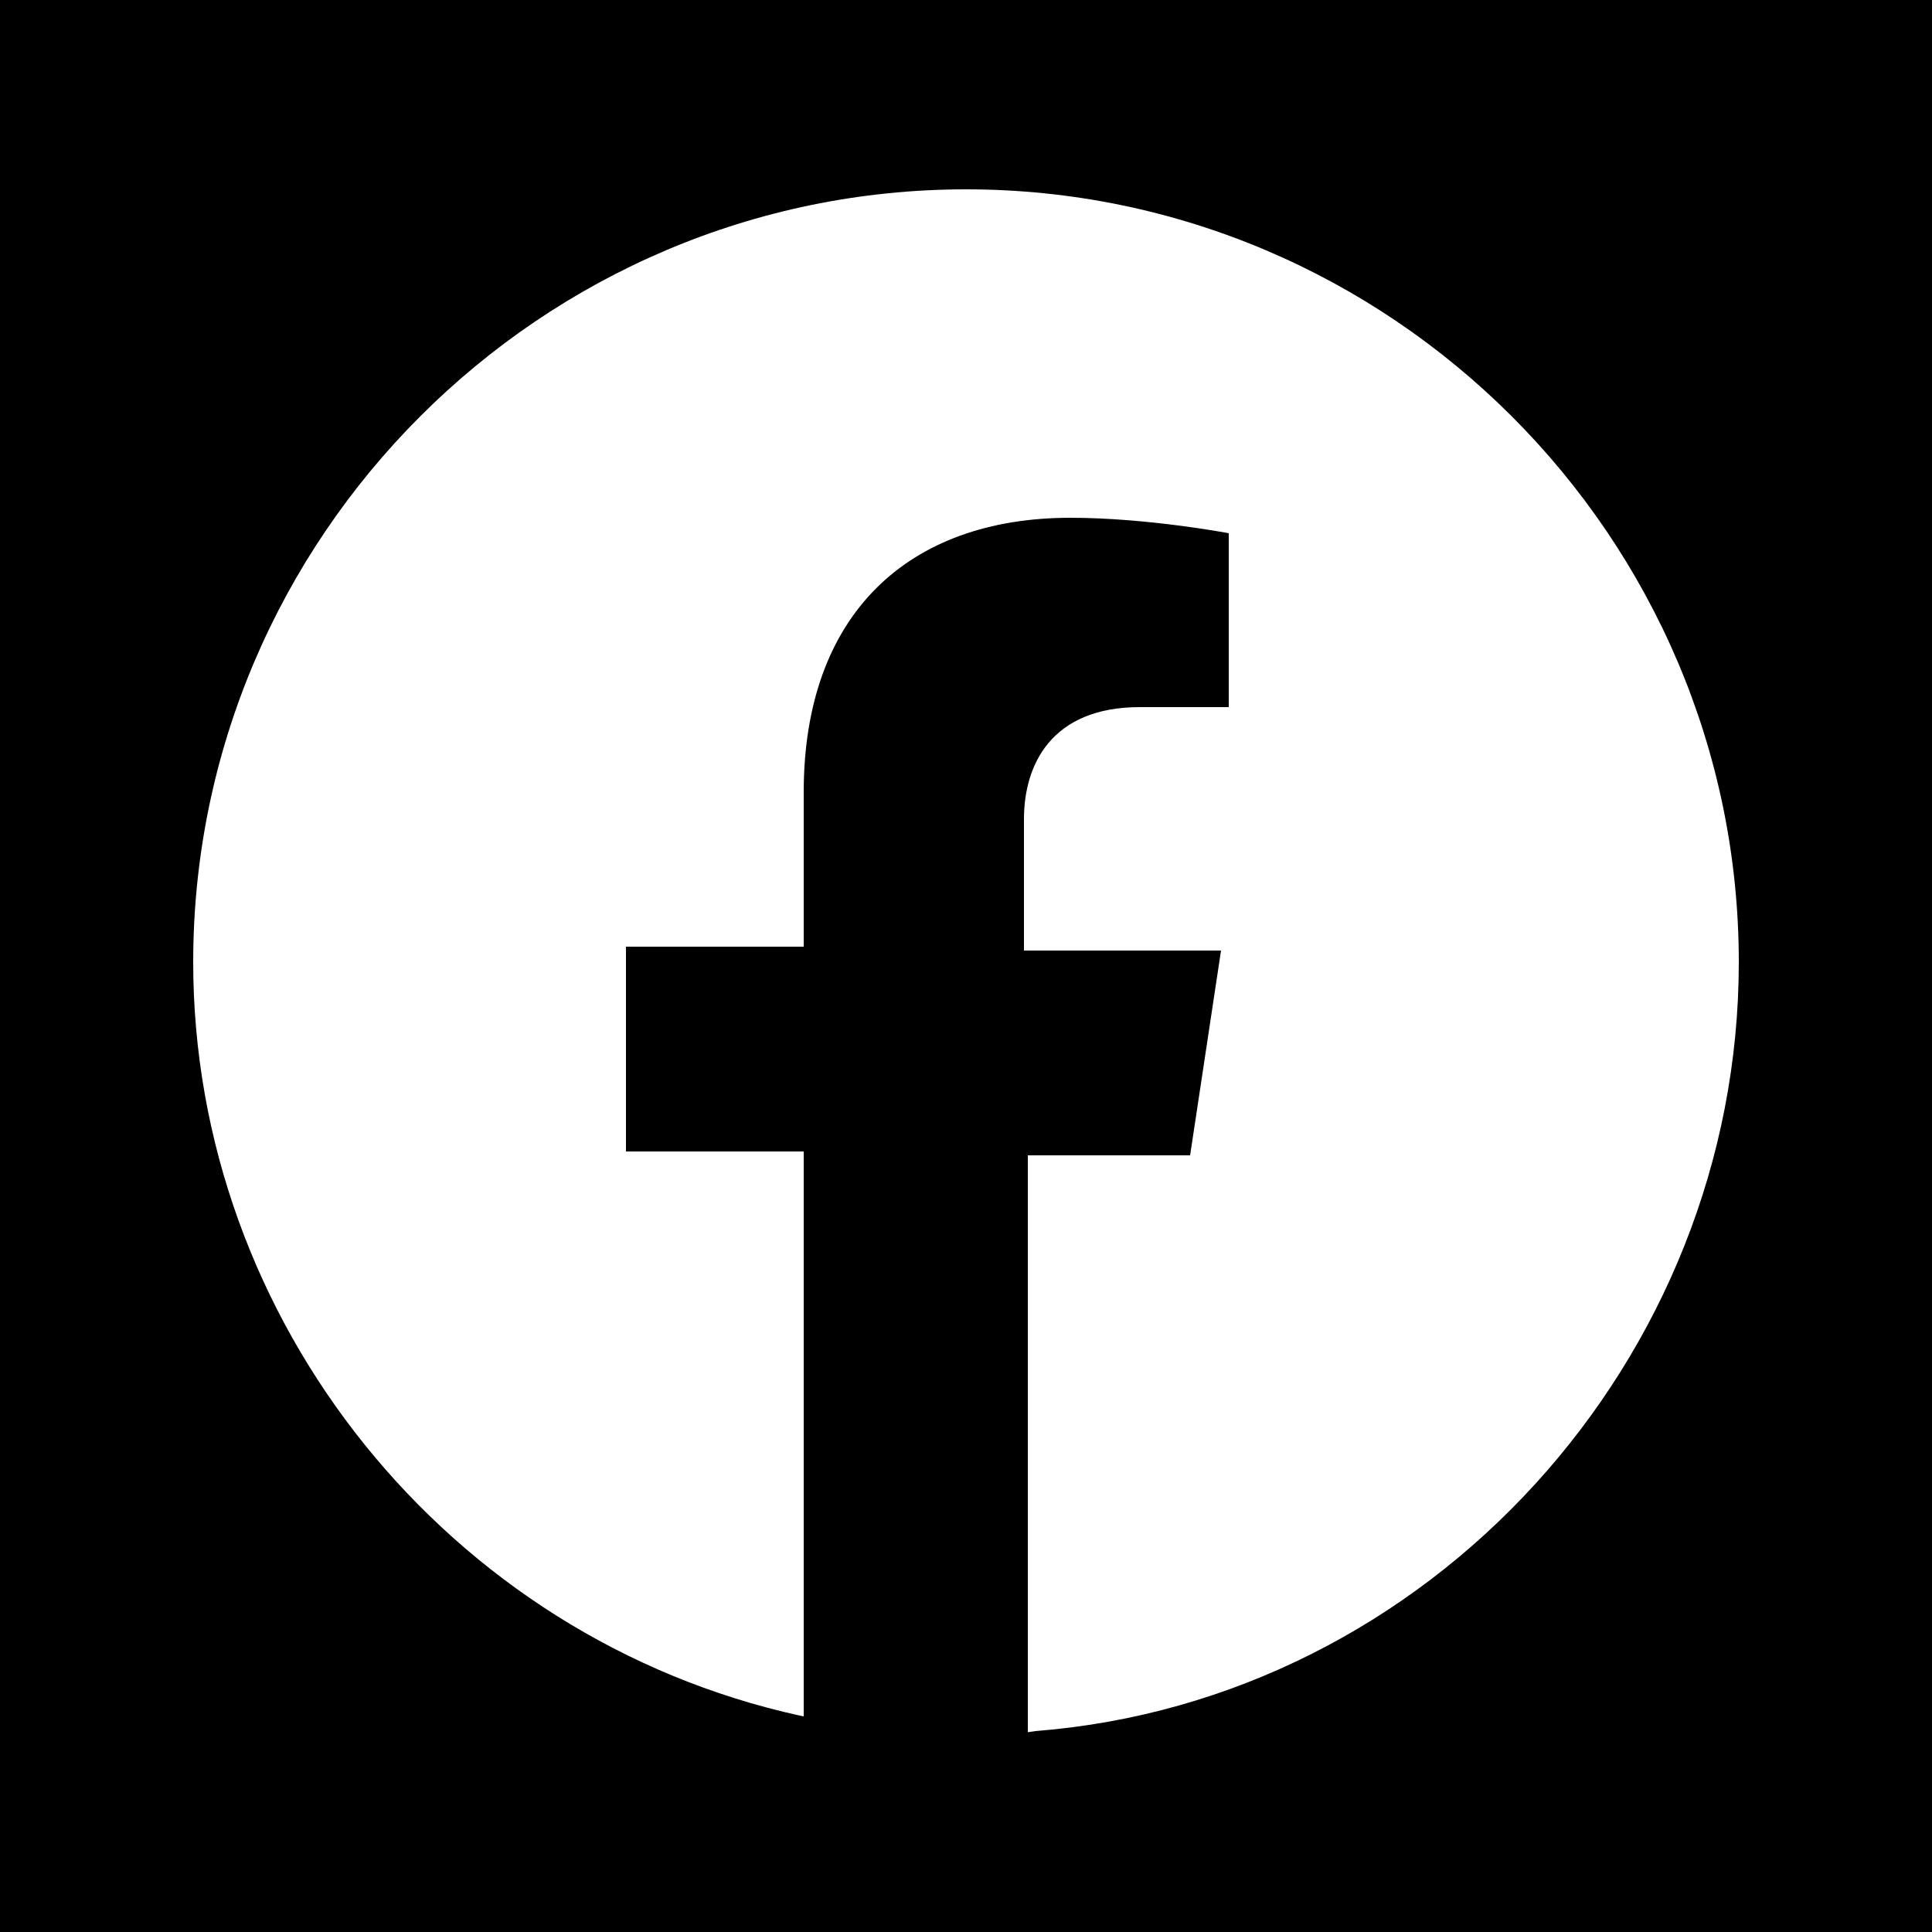<?xml version="1.0" encoding="utf-8"?>
<!-- Generator: Adobe Illustrator 24.0.3, SVG Export Plug-In . SVG Version: 6.00 Build 0)  -->
<svg version="1.1" id="Layer_1" xmlns="http://www.w3.org/2000/svg" xmlns:xlink="http://www.w3.org/1999/xlink" x="0px" y="0px"
	 viewBox="0 0 50 50" style="enable-background:new 0 0 50 50;" xml:space="preserve">
<style type="text/css">
	.st0{fill:#FFFFFF;}
</style>
<rect width="50" height="50"/>
<path class="st0" d="M25,4.9c-11,0-20,9-20,20c0,9.3,6.6,17.5,15.7,19.5c1.4,0.3,2.8,0.5,4.3,0.5c0.6,0,1.2,0,1.8-0.1
	C37,44,45,35.2,45,24.9C45,13.9,36,4.9,25,4.9L25,4.9z"/>
<path d="M30.8,29.9l0.8-5.3h-5.1v-3.4c0-1.4,0.7-2.9,3-2.9h2.3v-4.5c0,0-2.1-0.4-4.1-0.4c-4.2,0-6.9,2.5-6.9,7.1v4h-4.6v5.3h4.6
	v15.8c0.9,0.1,1.9,0.2,2.9,0.2c1,0,1.9-0.1,2.9-0.2V29.9H30.8z"/>
</svg>

